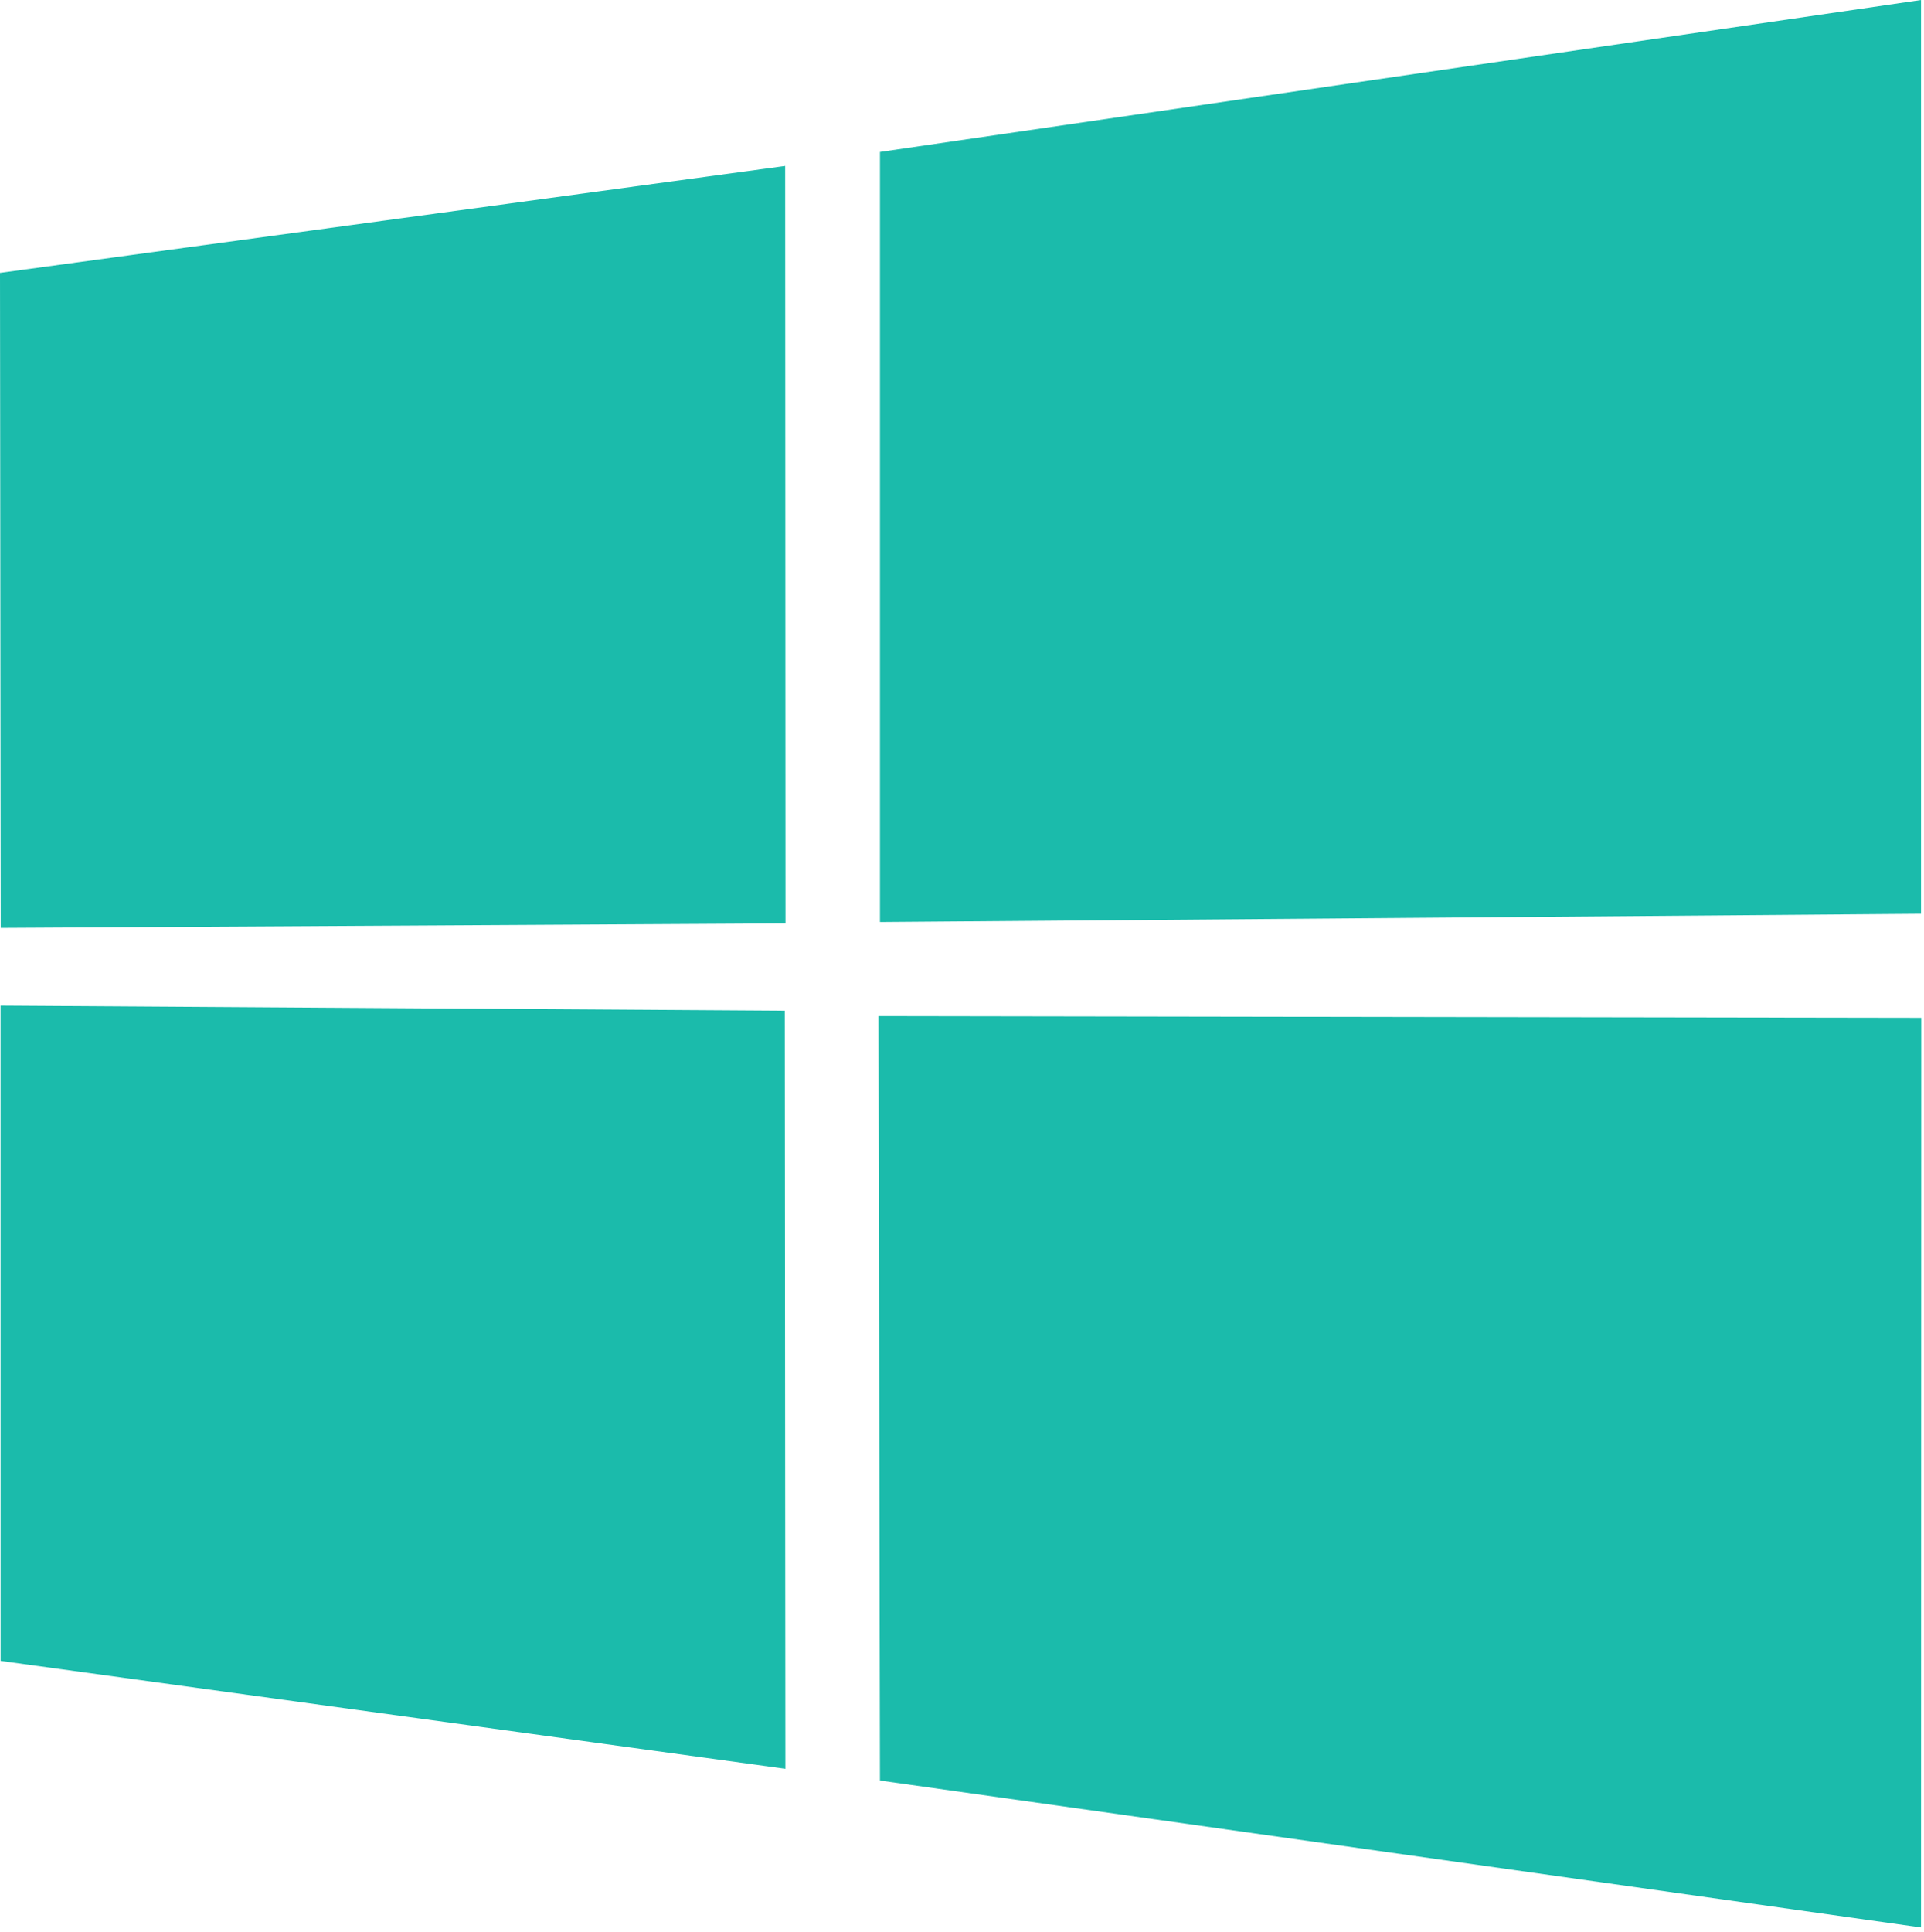 <?xml version="1.0" encoding="UTF-8" standalone="yes"?>
<svg width="100%" height="100%" viewBox="0 0 240 241" version="1.1" xmlns="http://www.w3.org/2000/svg" xmlns:xlink="http://www.w3.org/1999/xlink" xml:space="preserve" xmlns:serif="http://www.serif.com/" style="fill-rule:evenodd;clip-rule:evenodd;stroke-linejoin:round;stroke-miterlimit:2;">
  <g transform="matrix(1,0,0,1,239.657,113.454)">
    <path d="M0,13.489L-0.031,126.943L-129.891,108.615L-130.073,13.276L0,13.489ZM-129.89,-94.502L-0.03,-113.454L-0.03,0.514L-129.89,1.544L-129.89,-94.502ZM-141.763,12.6L-141.688,107.153L-239.581,93.694L-239.586,11.966L-141.763,12.6ZM-239.657,-79.418L-141.716,-92.756L-141.674,1.716L-239.568,2.273L-239.657,-79.417L-239.657,-79.418Z" style="fill:rgb(27,187,171);fill-rule:nonzero;"/>
  </g>
</svg>